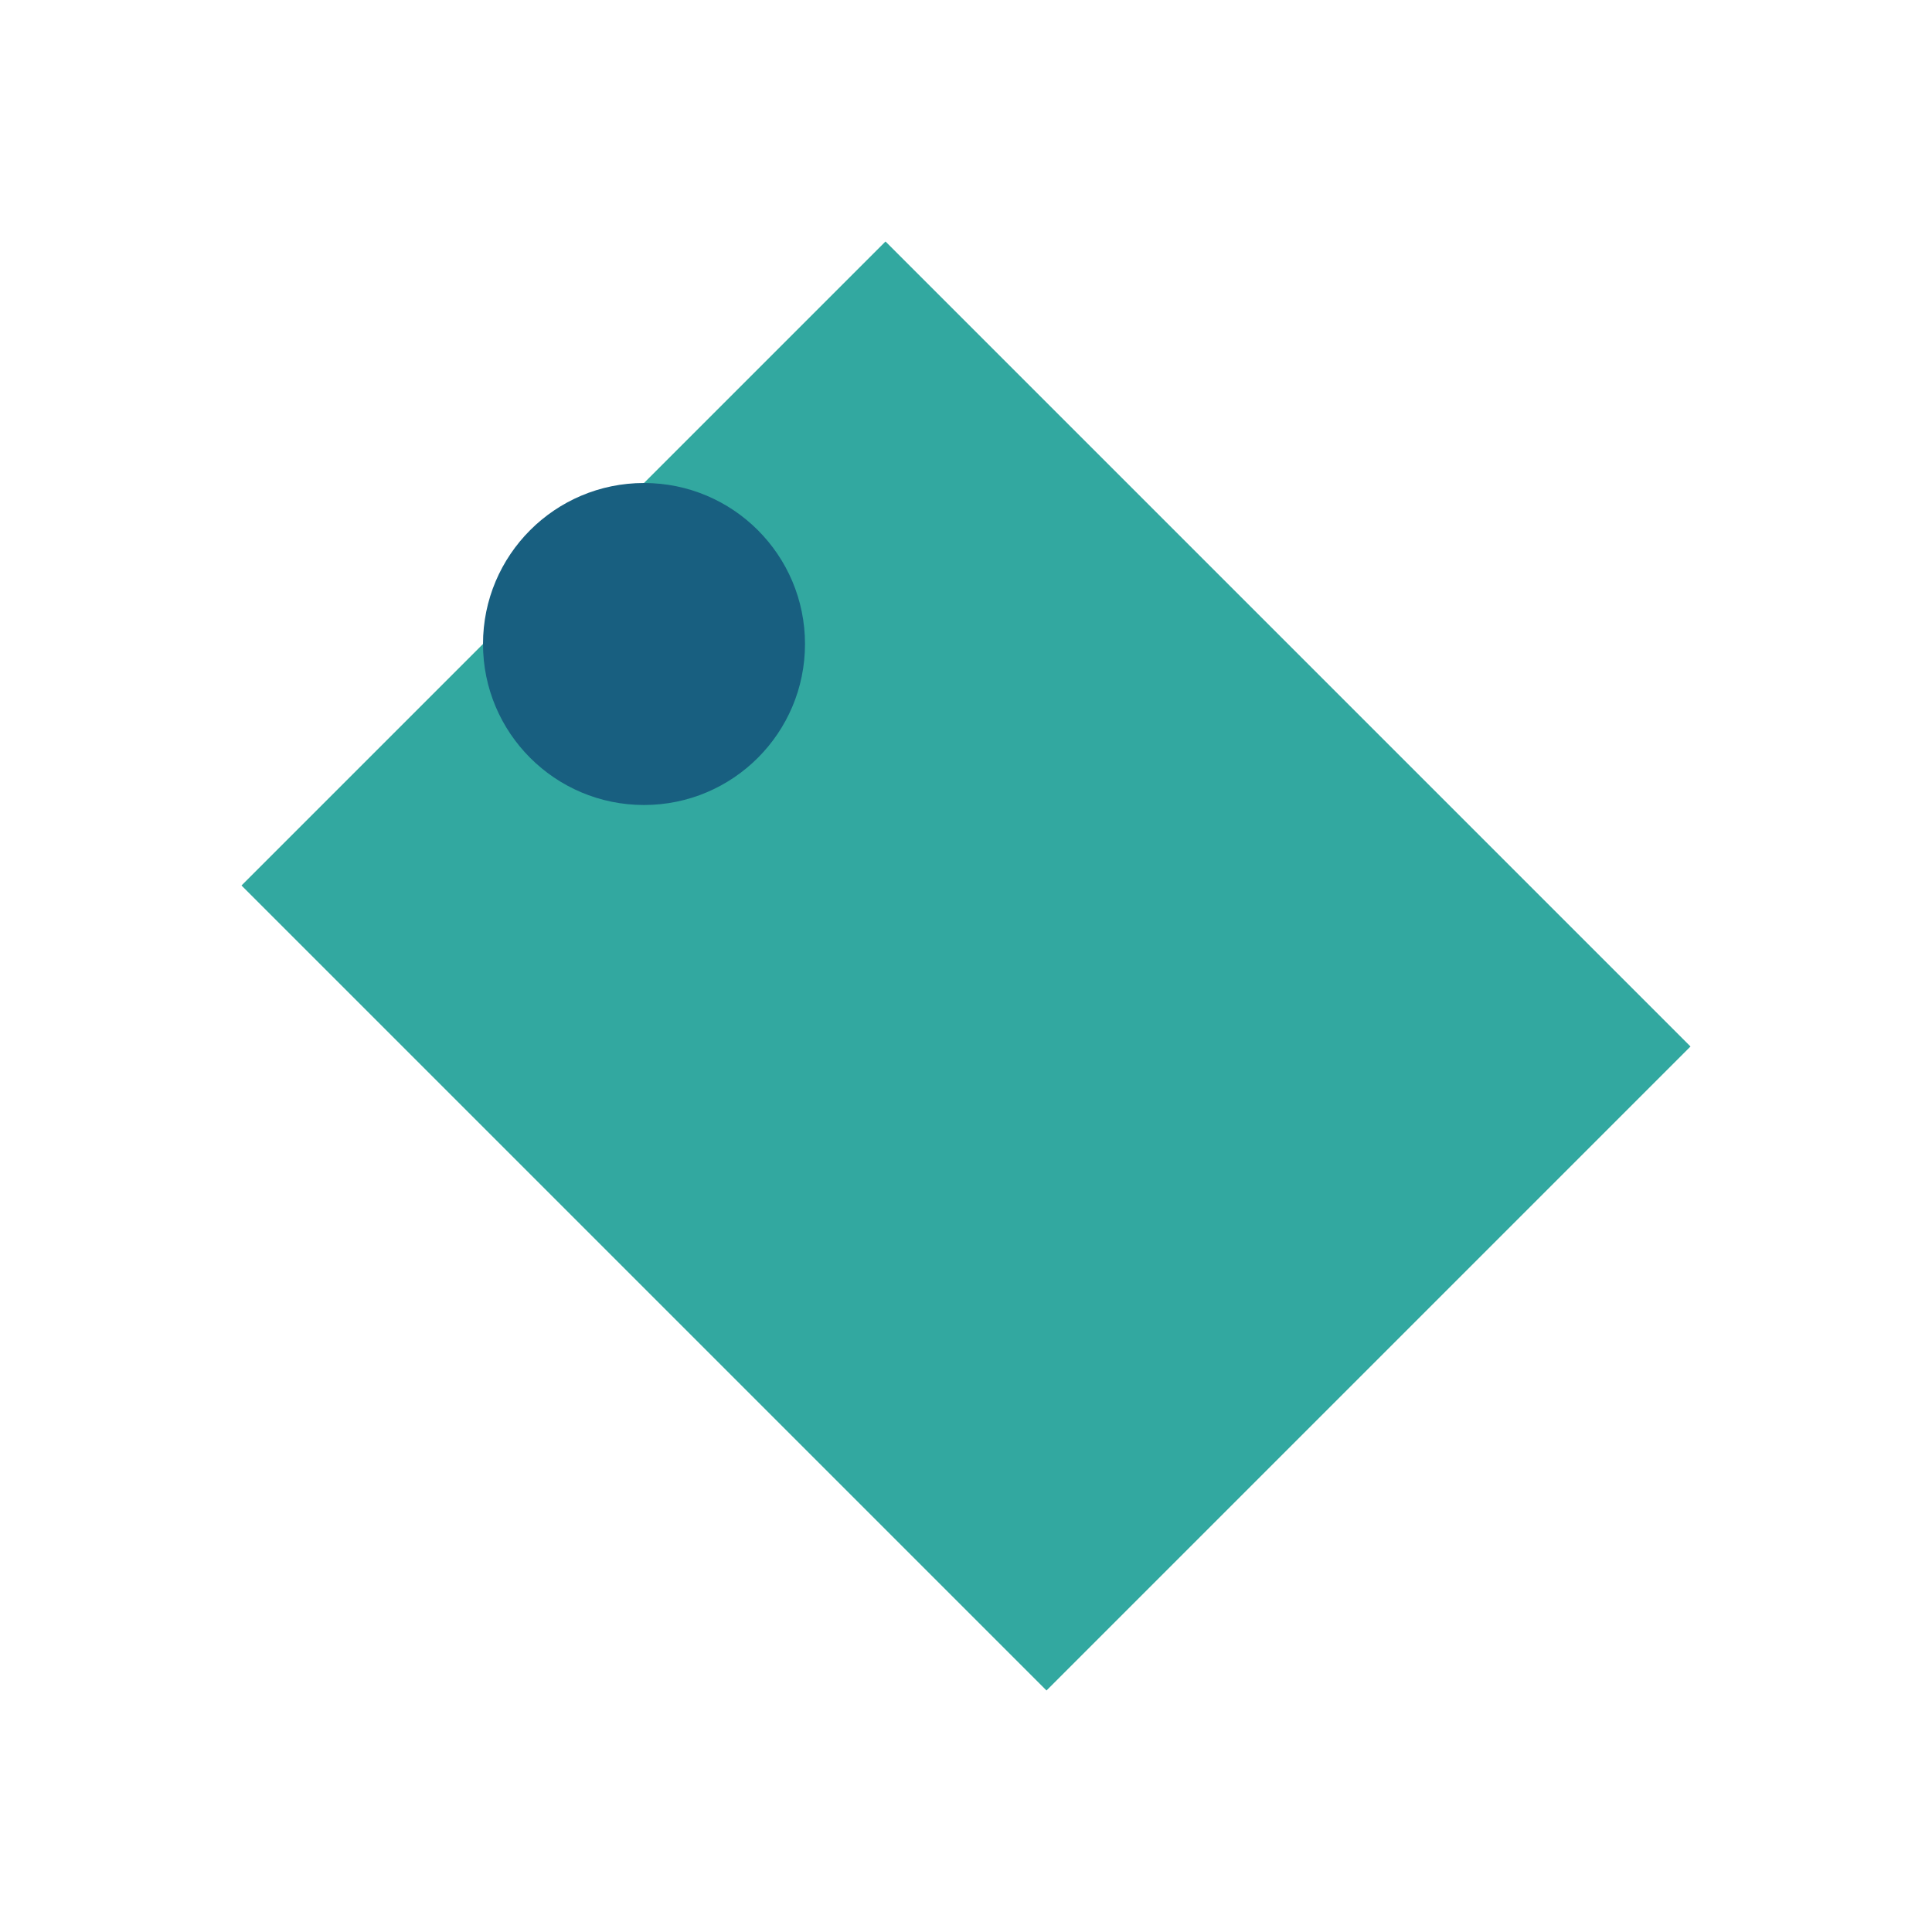 <?xml version="1.0" encoding="UTF-8"?>
<svg xmlns="http://www.w3.org/2000/svg" width="24" height="24" viewBox="0 0 24 24"><path d="M3 11l8-8 10 10-8 8-10-10z" fill="#32A8A0"/><circle cx="8" cy="8" r="2" fill="#185F80"/></svg>